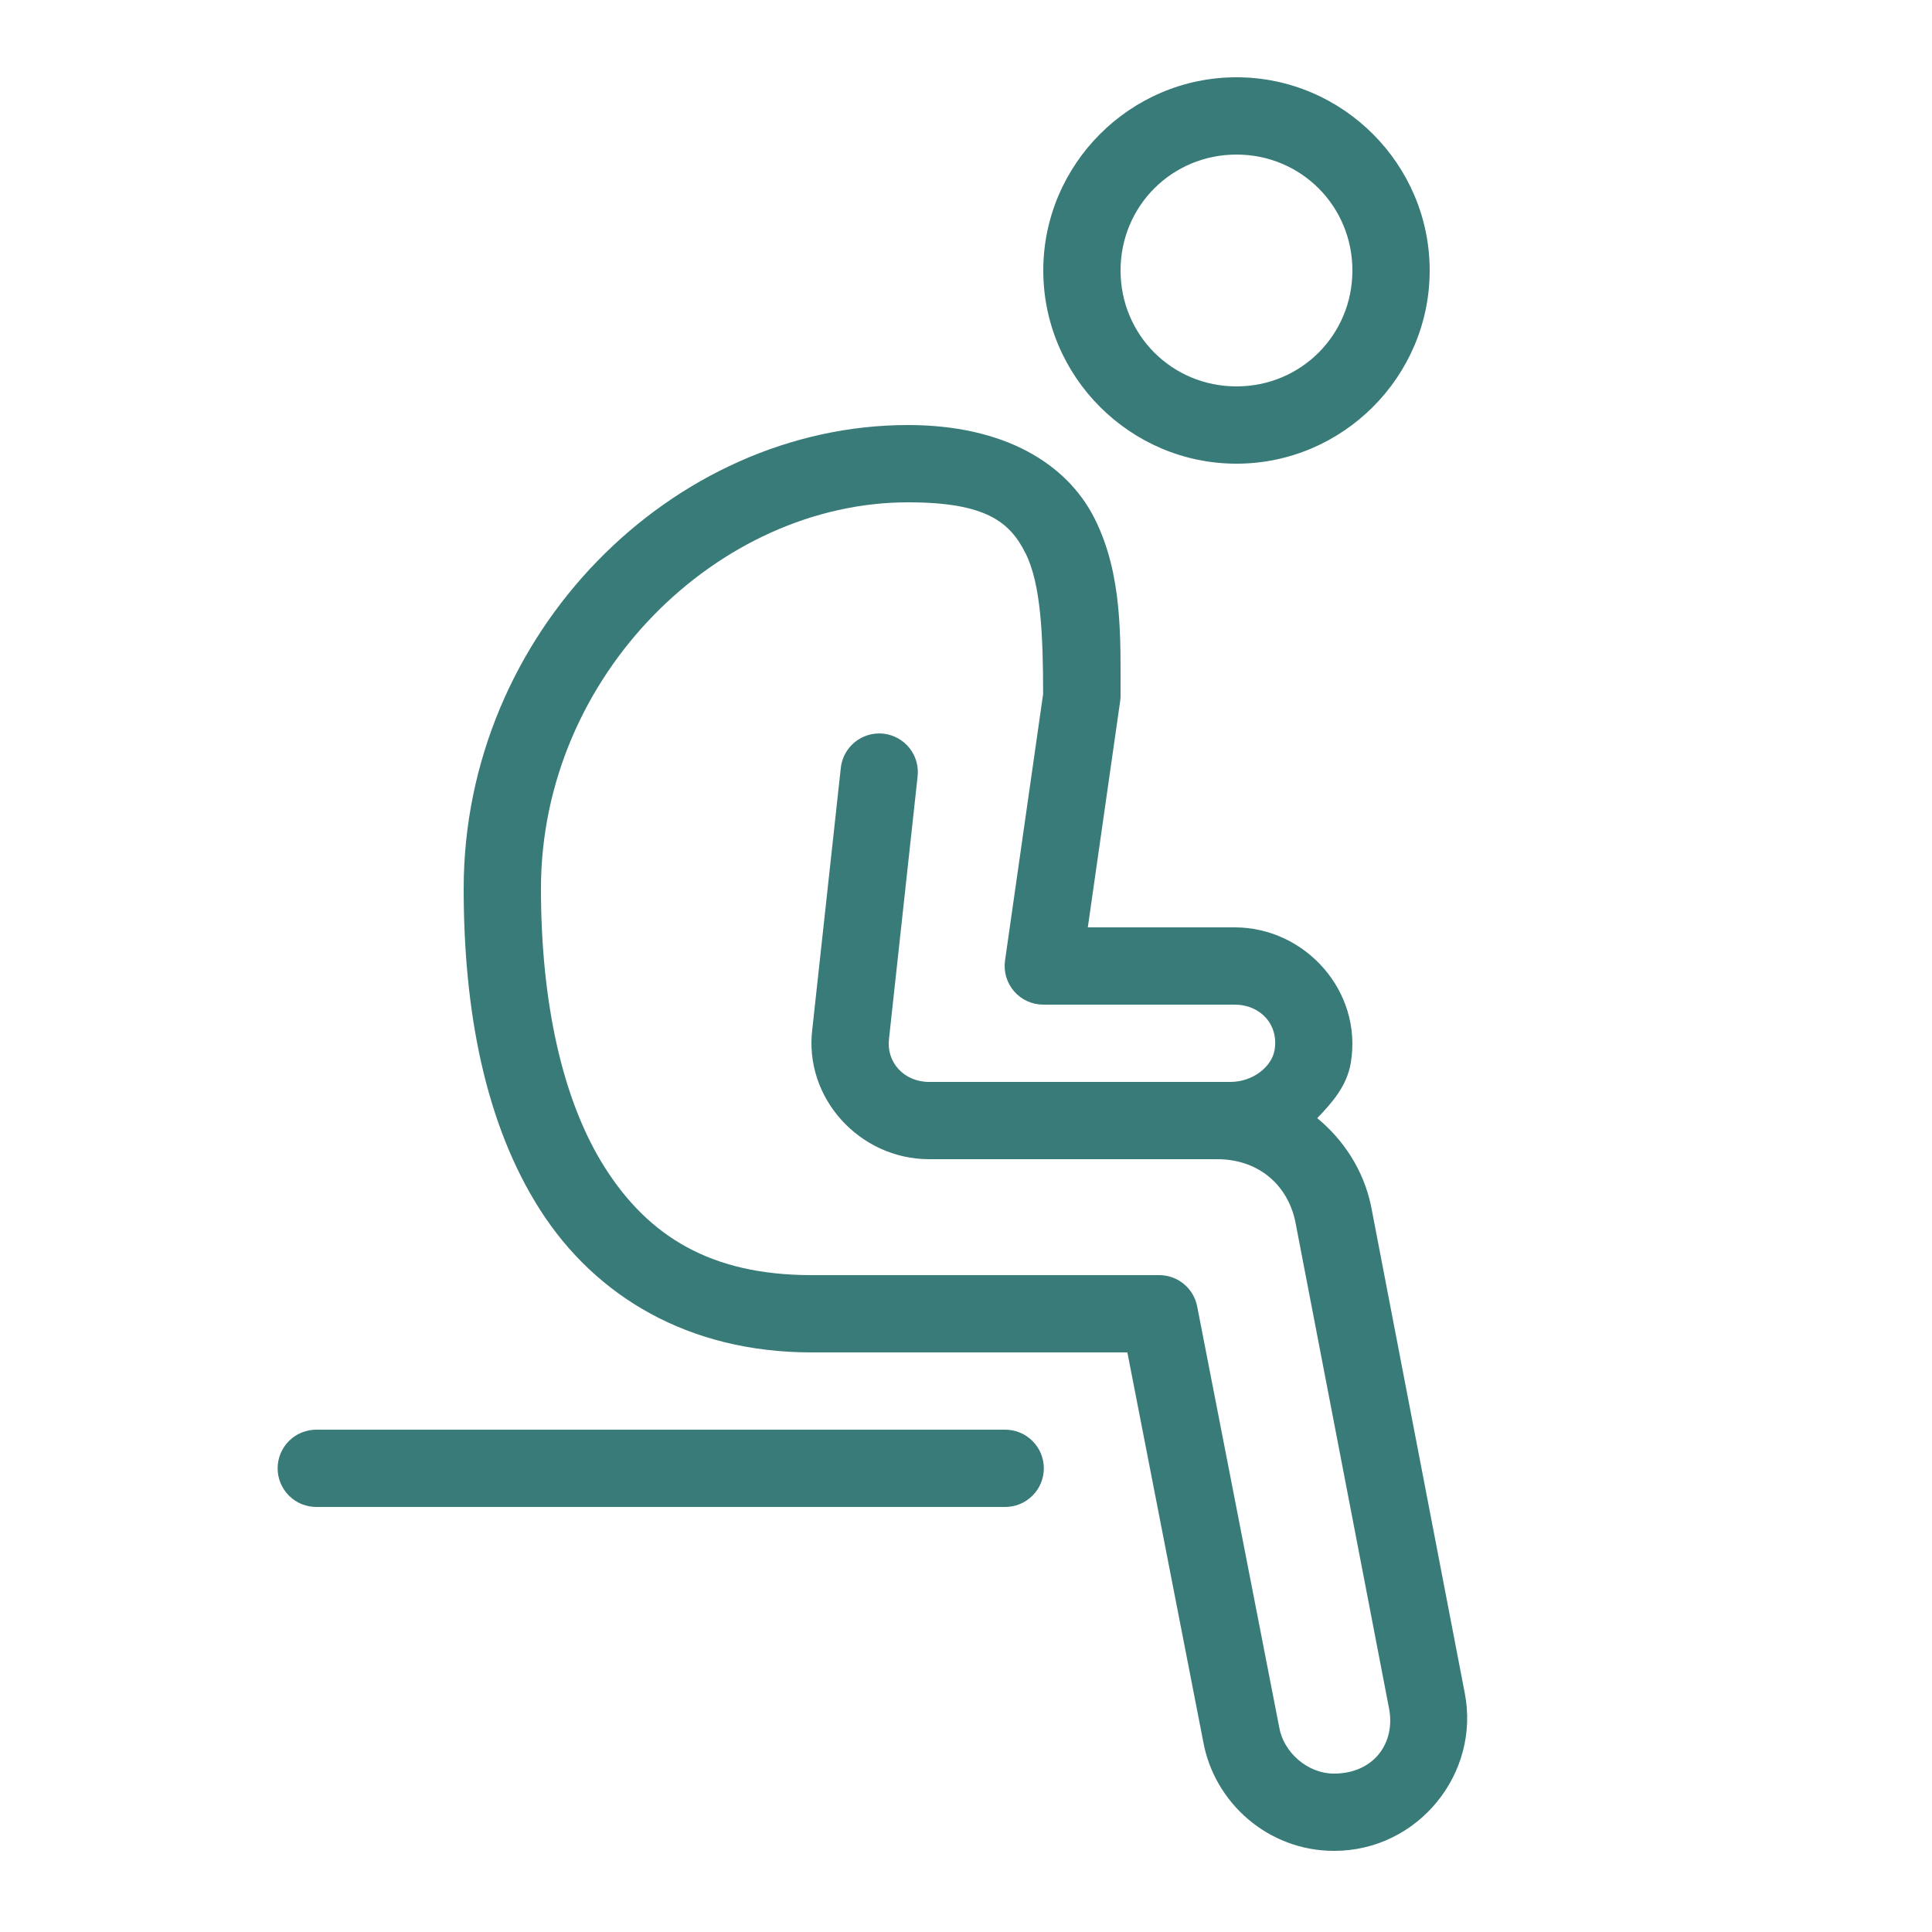 <svg xmlns="http://www.w3.org/2000/svg" width="100" height="100" viewBox="0 0 100 100" fill="none"><path d="M64 4C58.501 4 54 8.501 54 14C54 19.499 58.501 24 64 24C69.499 24 74 19.499 74 14C74 8.501 69.499 4 64 4ZM64 8C67.338 8 70 10.663 70 14C70 17.337 67.338 20 64 20C60.663 20 58 17.337 58 14C58 10.663 60.663 8 64 8ZM47 22C34.806 22 24 32.753 24 46C24 52.316 25.105 58.171 27.965 62.637C30.826 67.102 35.635 70 42 70H46H58.352L62.281 90.156C62.857 93.322 65.651 95.801 69.051 95.801C73.413 95.801 76.635 91.773 75.813 87.621L70.965 62.422C70.963 62.409 70.96 62.396 70.957 62.383C70.569 60.569 69.554 59.007 68.18 57.875C68.958 57.067 69.718 56.206 69.918 55.004C70.534 51.308 67.558 48 63.91 48H56.305L57.981 36.281C57.994 36.188 58 36.094 58 36C58 33 58.107 29.741 56.664 26.855C55.221 23.969 51.945 22 47 22ZM47 26C51.056 26 52.279 27.031 53.086 28.645C53.885 30.241 53.99 32.959 53.992 35.922L52.02 49.719C51.98 50.002 52.001 50.291 52.082 50.566C52.163 50.841 52.302 51.095 52.49 51.311C52.677 51.527 52.909 51.701 53.17 51.82C53.431 51.938 53.714 52 54 52H63.91C65.231 52 66.192 53.027 65.973 54.344C65.825 55.227 64.836 56 63.688 56H63H52H48.094C46.773 56 45.862 54.963 46.016 53.758C46.017 53.745 46.019 53.732 46.02 53.719L47.492 40.215C47.526 39.951 47.506 39.684 47.435 39.427C47.364 39.171 47.242 38.932 47.078 38.723C46.913 38.515 46.708 38.341 46.476 38.213C46.243 38.084 45.987 38.003 45.723 37.974C45.459 37.946 45.191 37.97 44.937 38.046C44.682 38.122 44.445 38.248 44.239 38.417C44.034 38.585 43.864 38.793 43.74 39.028C43.616 39.263 43.539 39.52 43.516 39.785L42.047 53.25C41.592 56.821 44.49 60 48.094 60H52H63C65.111 60 66.631 61.296 67.043 63.219L71.887 88.379C71.888 88.383 71.889 88.387 71.891 88.391C72.26 90.234 71.084 91.801 69.051 91.801C67.651 91.801 66.443 90.676 66.219 89.441C66.218 89.434 66.216 89.426 66.215 89.418L61.965 67.617C61.876 67.162 61.631 66.751 61.273 66.456C60.914 66.161 60.465 66 60 66H46H42C36.767 66 33.576 63.973 31.336 60.477C29.096 56.98 28 51.834 28 46C28 34.947 37.194 26 47 26ZM16.399 74C16.134 73.996 15.87 74.045 15.624 74.144C15.379 74.243 15.155 74.39 14.966 74.576C14.777 74.762 14.627 74.984 14.525 75.228C14.423 75.472 14.37 75.735 14.37 76C14.37 76.265 14.423 76.528 14.525 76.772C14.627 77.016 14.777 77.238 14.966 77.424C15.155 77.61 15.379 77.757 15.624 77.856C15.87 77.955 16.134 78.004 16.399 78H52C52.265 78.004 52.528 77.955 52.774 77.856C53.02 77.757 53.244 77.61 53.433 77.424C53.621 77.238 53.771 77.016 53.874 76.772C53.976 76.528 54.029 76.265 54.029 76C54.029 75.735 53.976 75.472 53.874 75.228C53.771 74.984 53.621 74.762 53.433 74.576C53.244 74.39 53.02 74.243 52.774 74.144C52.528 74.045 52.265 73.996 52 74H16.399Z" fill="#387B78"></path></svg>